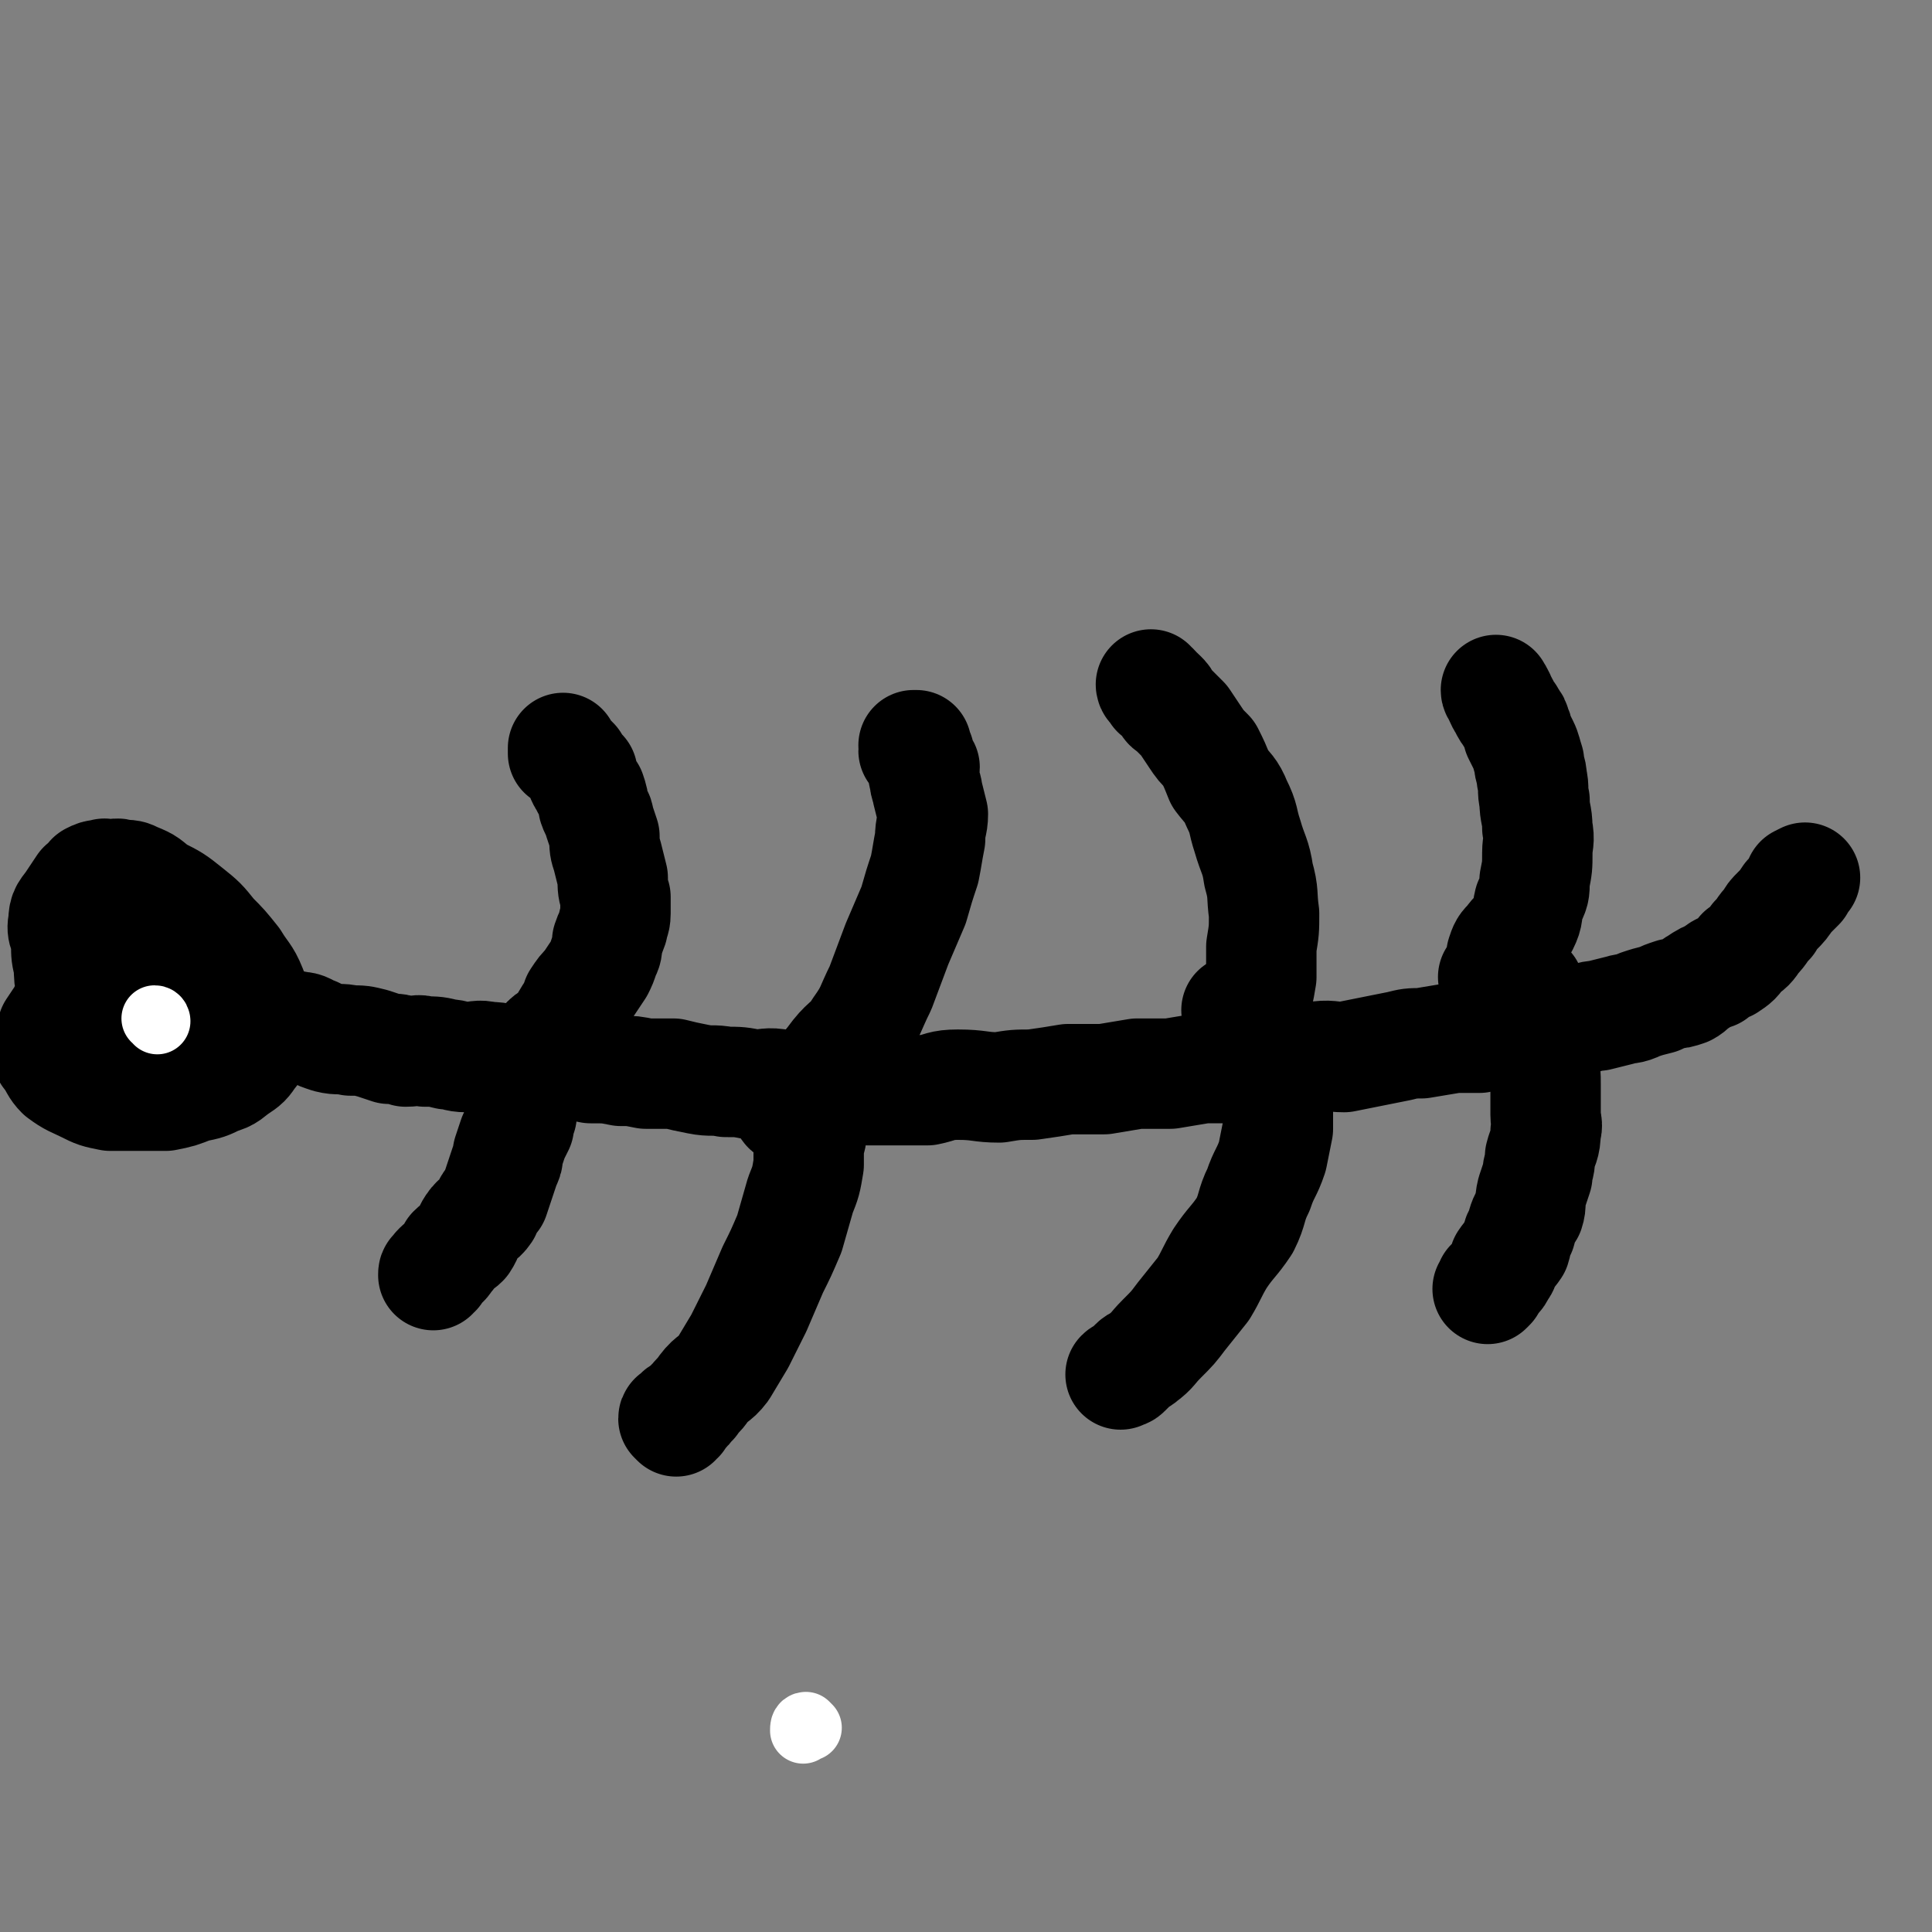 <svg viewBox='0 0 700 700' version='1.1' xmlns='http://www.w3.org/2000/svg' xmlns:xlink='http://www.w3.org/1999/xlink'><rect x="0" y="0" width="700" height="700" fill="#808080" stroke="none"/><g fill='none' stroke='#000000' stroke-width='40' stroke-linecap='round' stroke-linejoin='round'><path d='M40,357c0,0 -1,-1 -1,-1 1,0 1,0 2,1 0,0 0,0 1,0 1,1 1,1 1,1 1,0 1,-1 1,0 0,0 0,0 1,1 0,0 0,0 1,0 0,0 0,1 1,1 1,0 1,0 1,0 1,0 1,0 1,0 1,0 1,-1 2,0 2,0 2,0 3,1 1,0 1,-1 3,0 2,0 1,0 3,1 2,0 2,0 5,0 2,0 2,0 5,1 2,0 2,1 5,1 3,1 3,1 6,2 3,1 3,1 6,2 2,0 2,-1 4,0 3,0 3,1 6,2 2,0 2,1 5,1 3,1 3,0 6,1 3,0 3,1 6,2 2,1 2,1 5,2 4,1 4,0 8,1 4,0 4,0 8,1 3,1 3,1 6,2 3,0 3,0 6,1 4,0 4,-1 7,0 4,0 4,0 8,1 3,0 3,1 7,1 4,0 4,-1 8,0 5,0 5,1 9,1 4,0 4,-1 8,0 5,0 5,0 10,1 5,1 5,1 10,2 6,0 6,0 11,1 4,0 4,0 9,1 5,0 5,0 10,0 4,1 4,1 9,2 5,1 5,0 10,1 5,0 5,0 10,1 5,0 5,-1 10,0 5,0 5,0 9,0 5,1 5,2 10,2 5,0 5,0 11,0 5,0 5,0 11,0 6,0 6,0 12,0 5,-1 5,-2 11,-2 8,0 8,1 15,1 6,-1 6,-1 12,-1 7,-1 7,-1 13,-2 6,0 6,0 13,0 6,-1 6,-1 12,-2 6,0 6,0 12,0 6,-1 6,-1 12,-2 5,0 5,0 9,0 5,-1 5,0 10,-1 5,-1 5,-1 9,-2 6,0 6,-1 12,-1 6,-1 6,0 11,0 5,-1 5,-1 10,-2 5,-1 5,-1 10,-2 4,-1 4,-1 8,-1 6,-1 6,-1 12,-2 4,0 4,0 9,0 5,-1 5,-1 11,-2 4,-1 4,-1 9,-2 4,0 4,0 8,-1 4,-1 4,-1 8,-2 4,0 4,-1 7,-1 4,-1 4,-1 8,-2 3,-1 3,0 7,-2 3,-1 3,-1 7,-2 2,-1 2,-1 5,-2 2,0 2,0 5,-1 2,-1 2,-2 4,-3 3,-2 3,-2 6,-3 2,-2 2,-2 5,-3 3,-2 3,-2 5,-5 3,-2 3,-2 5,-5 3,-3 2,-3 5,-6 1,-2 1,-2 3,-4 2,-2 2,-2 4,-5 1,-1 1,-1 2,-2 1,-1 1,-1 2,-2 0,-1 0,-1 0,-1 1,-1 2,-2 2,-2 0,0 -2,1 -2,1 0,0 1,0 1,0 '/><path d='M32,343c0,0 0,-1 -1,-1 0,1 1,2 1,3 -1,3 -1,3 -2,5 -1,4 -1,4 -3,8 -2,4 -2,4 -4,9 -2,3 -2,3 -4,6 -1,2 0,3 -1,5 -1,1 -1,1 -1,2 0,2 0,2 1,3 2,3 2,4 4,6 4,3 5,3 9,5 4,2 4,2 9,3 5,0 5,0 10,0 5,0 5,0 10,0 5,-1 5,-1 10,-3 5,-1 5,-1 9,-3 4,-1 4,-2 7,-4 3,-2 3,-2 5,-5 2,-2 1,-2 3,-4 1,-2 1,-2 1,-3 0,-4 0,-4 -1,-8 -1,-4 -1,-4 -3,-9 -2,-5 -3,-5 -6,-10 -4,-5 -4,-5 -8,-9 -4,-5 -4,-5 -9,-9 -5,-4 -5,-4 -11,-7 -4,-3 -3,-3 -8,-5 -2,-1 -2,-1 -5,-1 -2,-1 -2,0 -4,0 -2,0 -2,-1 -3,0 -2,0 -2,0 -4,1 -1,2 -1,2 -3,3 -2,3 -2,3 -4,6 -2,3 -3,3 -3,7 -1,4 1,4 1,8 0,4 0,4 1,8 0,4 0,4 1,9 1,4 1,4 2,8 2,5 2,5 5,9 2,4 2,4 5,7 3,3 2,3 5,5 2,1 2,1 5,2 2,0 2,1 4,1 3,0 3,0 6,-2 1,0 1,-1 3,-2 2,-1 2,-1 3,-3 2,-2 2,-2 3,-5 0,-2 0,-2 0,-5 0,-3 0,-3 0,-6 0,-4 0,-4 0,-8 -1,-3 -1,-3 -2,-6 -1,-3 -1,-3 -2,-6 -1,-3 -1,-3 -2,-5 -1,-2 -2,-2 -3,-3 -1,-1 -1,-1 -1,-2 -1,0 -1,0 -2,0 -1,0 -1,0 -2,0 -1,0 -2,0 -3,1 -2,1 -2,0 -4,2 -3,2 -3,3 -5,6 -2,2 -2,2 -3,5 -2,3 -2,3 -4,6 -1,3 -1,3 -2,6 -1,3 -1,3 -2,5 0,2 1,2 1,5 0,2 0,2 1,4 2,3 2,4 4,5 3,2 3,1 6,1 4,1 4,1 8,1 4,-1 4,-2 8,-4 4,-2 4,-2 8,-5 2,-1 2,-1 4,-2 '/><path d='M189,402c0,0 -1,-1 -1,-1 0,0 1,1 1,2 0,0 0,0 0,1 -1,2 -1,2 -1,4 -1,2 -1,2 -2,4 -1,3 -1,3 -2,6 0,2 0,2 -1,4 -1,3 -1,3 -2,6 -1,3 -1,3 -2,6 -2,2 -2,2 -3,5 -2,3 -3,2 -5,5 -2,3 -1,3 -3,6 -2,2 -2,1 -4,3 -1,2 -1,2 -2,3 -1,2 -2,2 -3,3 -1,1 -1,1 -1,2 -1,0 -1,0 -1,1 '/><path d='M194,386c0,0 0,-1 -1,-1 -1,0 -2,1 -2,1 0,-1 1,-1 2,-1 0,-1 0,-2 1,-3 1,-1 1,-1 2,-2 1,-1 1,-1 2,-3 2,-2 3,-1 4,-3 3,-2 2,-3 4,-6 2,-3 2,-3 3,-6 2,-3 2,-3 4,-5 2,-3 2,-3 4,-6 1,-2 1,-2 2,-5 1,-2 1,-2 1,-5 1,-3 1,-2 2,-5 0,-2 1,-2 1,-5 0,-3 0,-3 0,-6 -1,-3 -1,-3 -1,-7 -1,-4 -1,-4 -2,-8 -1,-3 -1,-3 -1,-7 -1,-3 -1,-3 -2,-6 0,-2 -1,-2 -2,-5 0,-2 0,-2 -1,-5 -1,-1 -1,-1 -2,-3 0,-1 -1,-1 -1,-2 -1,-1 0,-1 0,-2 -1,-1 -1,-1 -2,-2 -1,-1 -1,-1 -1,-2 -1,-1 -1,-1 -1,-1 -1,-1 -1,-1 -2,-2 0,0 0,-1 -1,-1 0,0 0,1 0,1 0,-1 0,-2 0,-2 0,0 0,1 0,2 '/><path d='M294,408c0,0 -1,-1 -1,-1 0,1 1,2 1,4 0,2 -1,2 -1,4 0,4 0,4 0,7 -1,6 -1,6 -3,11 -2,7 -2,7 -4,14 -3,7 -3,7 -6,13 -3,7 -3,7 -6,14 -3,6 -3,6 -6,12 -3,5 -3,5 -6,10 -3,4 -4,3 -7,7 -2,3 -2,2 -4,5 -2,1 -1,2 -3,3 -1,1 -1,0 -2,1 -1,1 0,2 0,2 -1,0 -2,-1 -2,0 0,0 0,0 1,1 '/><path d='M286,402c0,0 -1,0 -1,-1 0,-1 1,-1 2,-2 1,-1 1,0 3,-1 1,-2 1,-2 3,-4 1,-2 1,-2 3,-4 4,-4 4,-4 7,-8 4,-5 5,-4 8,-9 5,-7 4,-7 8,-15 3,-8 3,-8 6,-16 3,-7 3,-7 6,-14 2,-7 2,-7 4,-13 1,-5 1,-6 2,-11 0,-5 1,-5 1,-9 -1,-4 -1,-4 -2,-8 0,-2 -1,-2 -1,-5 -1,-2 0,-2 0,-4 -1,-2 -2,-2 -2,-3 -1,-1 0,-1 0,-2 -1,-1 -1,-1 -2,-1 0,-1 1,-1 1,-2 -1,0 -1,0 -1,0 '/><path d='M449,367c0,0 -1,-1 -1,-1 0,1 1,1 2,2 2,2 2,2 3,5 2,3 2,3 3,5 2,4 2,4 4,7 1,3 1,3 1,6 1,3 2,3 2,5 0,3 0,3 0,5 0,4 0,4 0,8 -1,5 -1,5 -2,10 -2,6 -3,6 -5,12 -3,6 -2,7 -5,13 -4,6 -5,6 -9,12 -3,5 -3,6 -6,11 -4,5 -4,5 -8,10 -3,4 -3,4 -7,8 -4,4 -3,4 -7,7 -1,1 -2,1 -3,2 -2,2 -2,2 -3,3 -1,1 -1,0 -2,1 '/><path d='M452,376c0,0 -1,0 -1,-1 0,-1 1,-1 2,-2 1,-3 1,-4 1,-8 2,-5 2,-5 3,-11 0,-5 0,-5 0,-11 1,-6 1,-6 1,-12 -1,-7 0,-7 -2,-14 -1,-7 -2,-7 -4,-14 -2,-6 -1,-6 -4,-12 -2,-5 -3,-5 -6,-9 -2,-5 -2,-5 -4,-9 -3,-3 -3,-3 -5,-6 -2,-3 -2,-3 -4,-6 -2,-2 -2,-2 -4,-4 -1,-1 -2,-1 -2,-2 -1,-2 -1,-2 -2,-3 -1,-1 -1,-1 -2,-1 0,-1 0,-1 -1,-2 -1,0 -1,-1 -1,-1 '/><path d='M554,358c0,0 -1,-1 -1,-1 0,0 1,1 1,2 1,0 0,1 0,2 1,2 1,2 2,4 1,3 1,3 1,7 1,3 0,4 1,8 0,3 1,3 1,6 1,3 1,3 1,7 0,2 0,2 0,4 0,4 0,4 0,7 0,3 1,3 0,6 0,5 -1,5 -2,9 0,4 -1,4 -1,7 -1,3 -1,3 -2,6 -1,4 0,4 -1,7 -2,3 -2,3 -3,7 -2,3 -1,3 -2,6 -2,3 -2,2 -4,5 0,1 0,2 -1,3 -1,2 -1,2 -2,3 -1,1 -1,1 -2,2 0,0 0,1 0,1 -1,1 -1,1 -1,1 '/><path d='M542,355c0,0 -1,-1 -1,-1 0,0 1,1 1,1 1,0 0,-1 0,-1 1,-2 2,-2 2,-3 1,-2 0,-3 0,-5 1,-3 1,-3 3,-5 2,-3 3,-3 5,-6 2,-4 1,-4 2,-8 2,-4 2,-4 2,-8 1,-5 1,-5 1,-10 0,-4 1,-4 0,-9 0,-5 -1,-5 -1,-10 -1,-4 0,-4 -1,-8 0,-3 -1,-3 -1,-6 -1,-3 -1,-4 -2,-6 -1,-2 -1,-2 -2,-4 0,-1 0,-1 -1,-3 0,-1 0,-1 -1,-2 0,-1 -1,-1 -1,-2 -1,-1 -1,-1 -2,-3 0,-1 -1,-1 -1,-2 -1,-1 0,-1 -1,-2 0,-1 -1,-1 -1,-2 '/></g>
<g fill='none' stroke='#FFFFFF' stroke-width='24' stroke-linecap='round' stroke-linejoin='round'><path d='M57,370c0,0 0,-1 -1,-1 '/><path d='M293,626c0,0 -1,-1 -1,-1 -1,0 -1,1 -1,2 '/></g>
</svg>